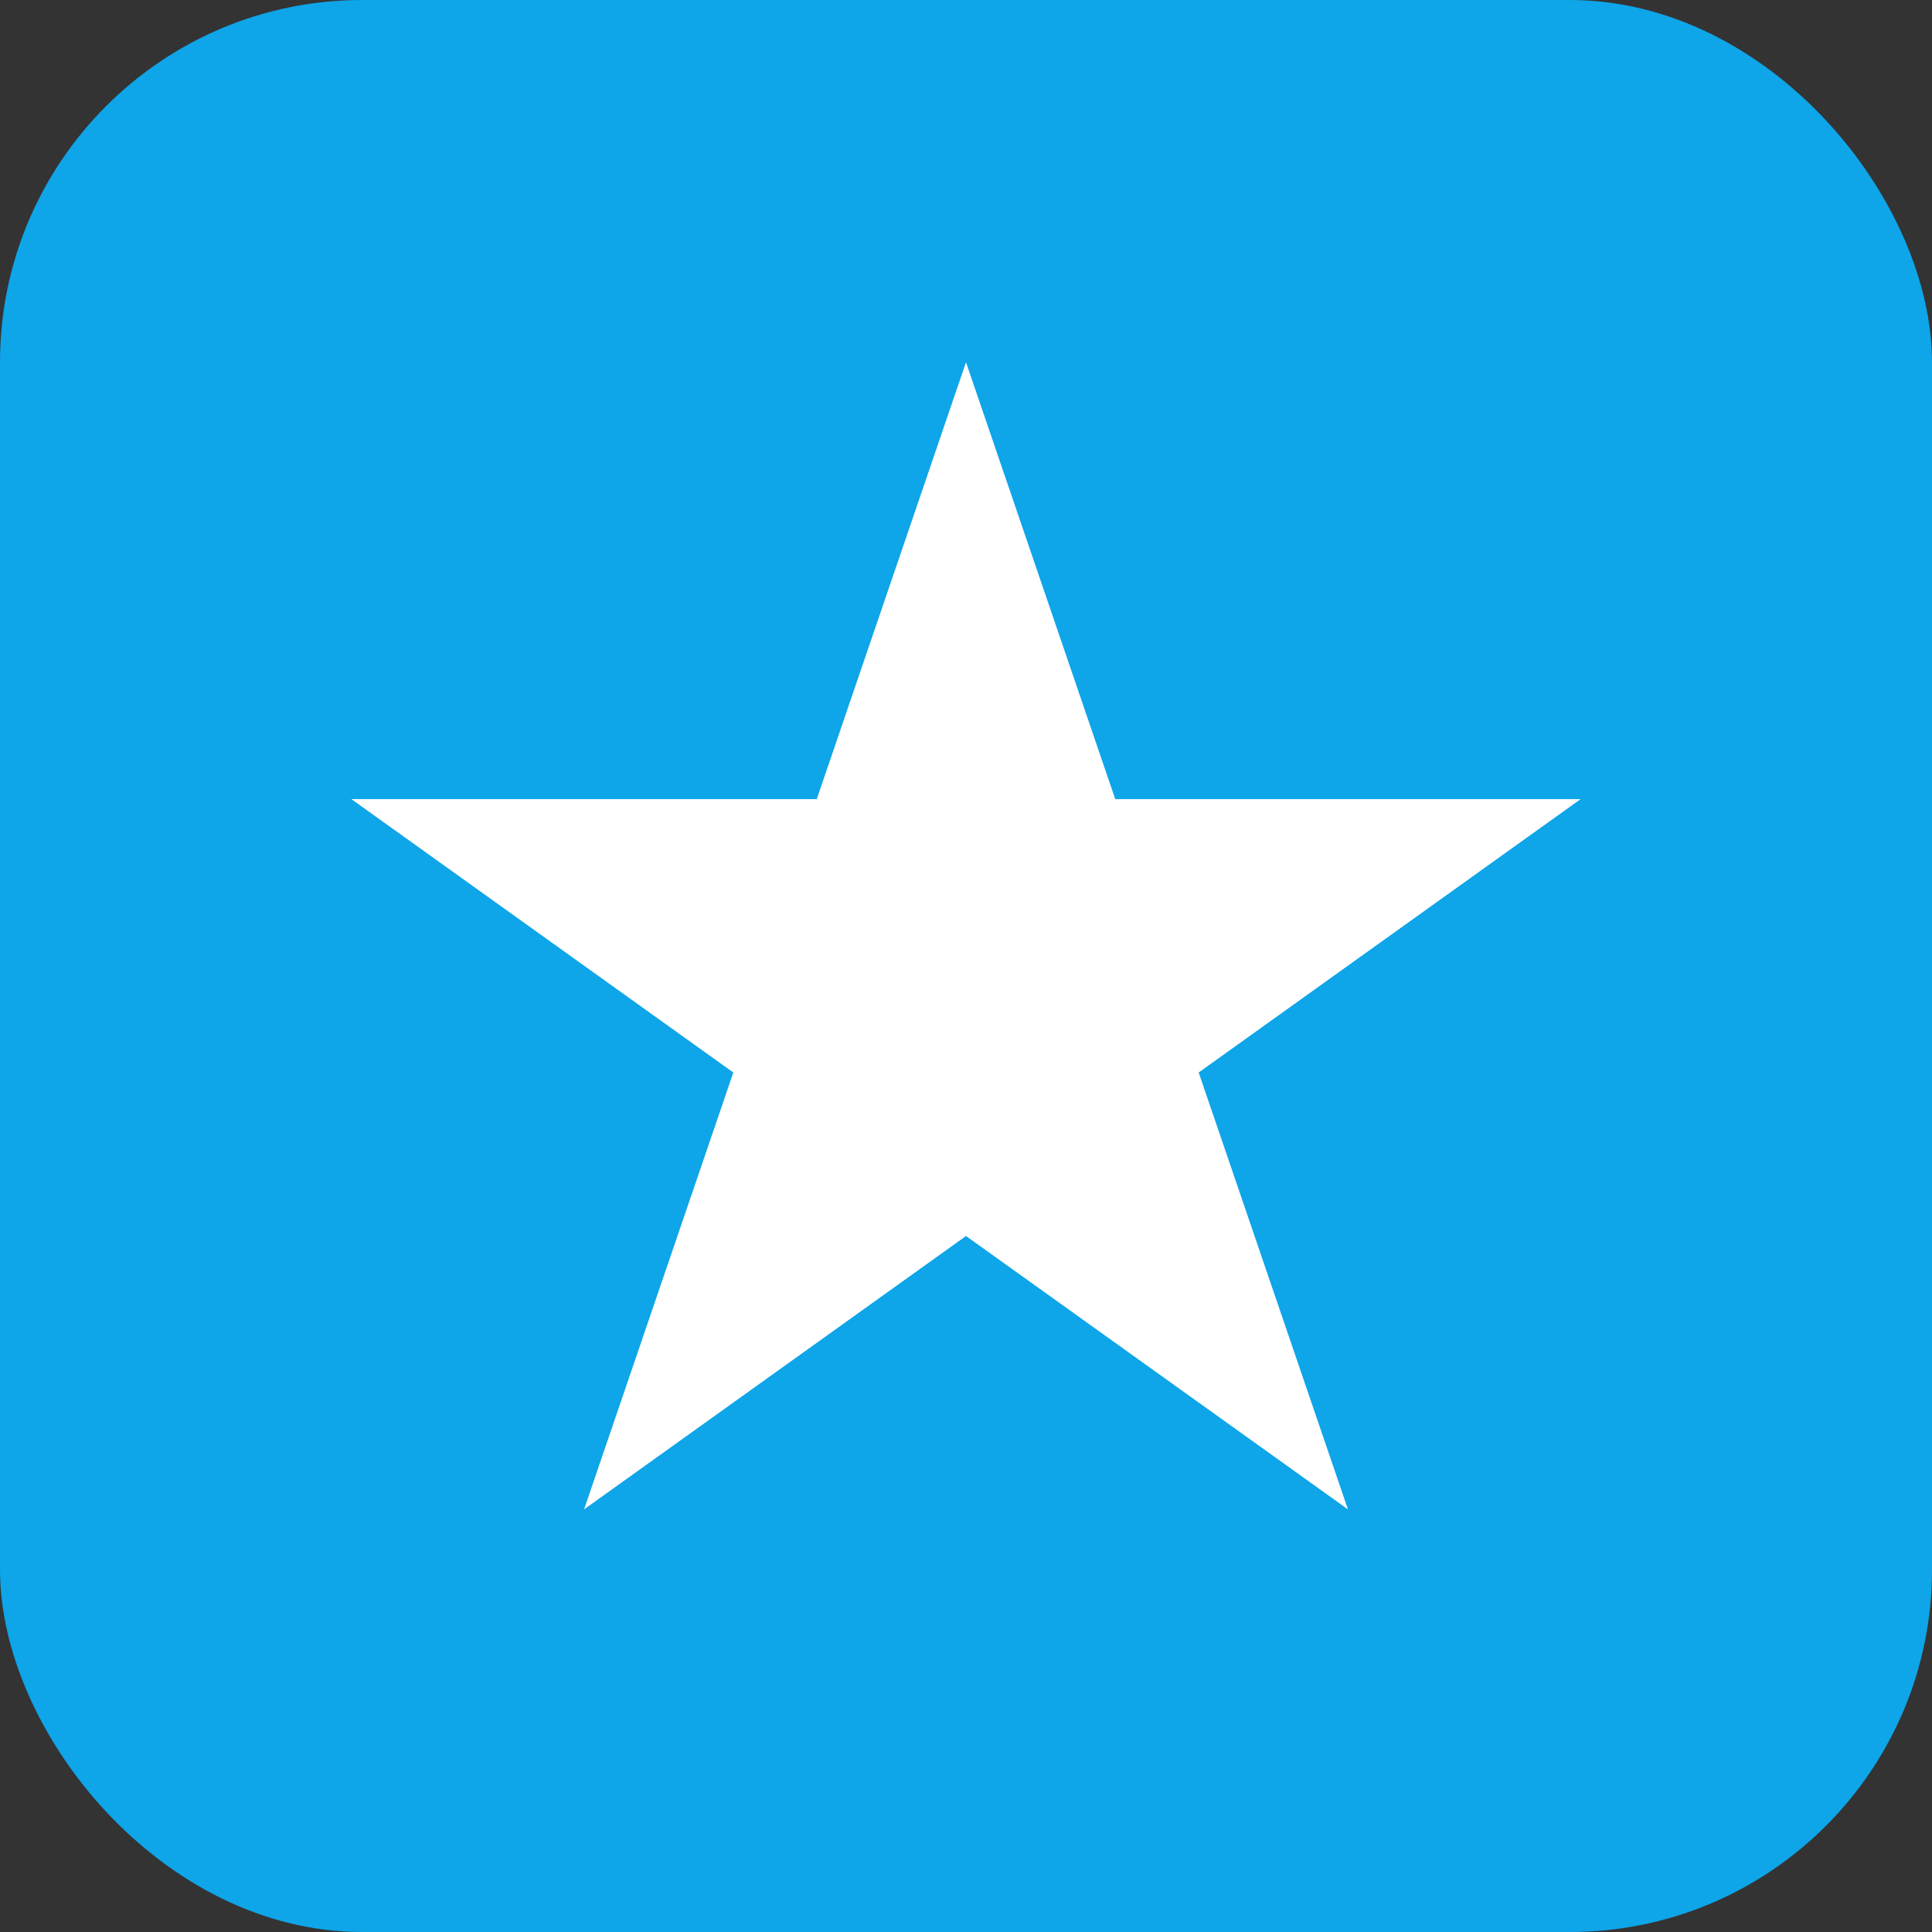 <svg width="32" height="32" viewBox="0 0 32 32" fill="none" xmlns="http://www.w3.org/2000/svg">
  <rect x="0" y="0" width="32" height="32" fill="#333333" stroke="none"/>
  <rect width="32" height="32" rx="6" fill="#0EA5E9"/>
  <path d="M16 6L18.472 13.236H26.18L19.854 17.764L22.326 25L16 20.472L9.674 25L12.146 17.764L5.82 13.236H13.528L16 6Z" fill="white"/>
</svg>
